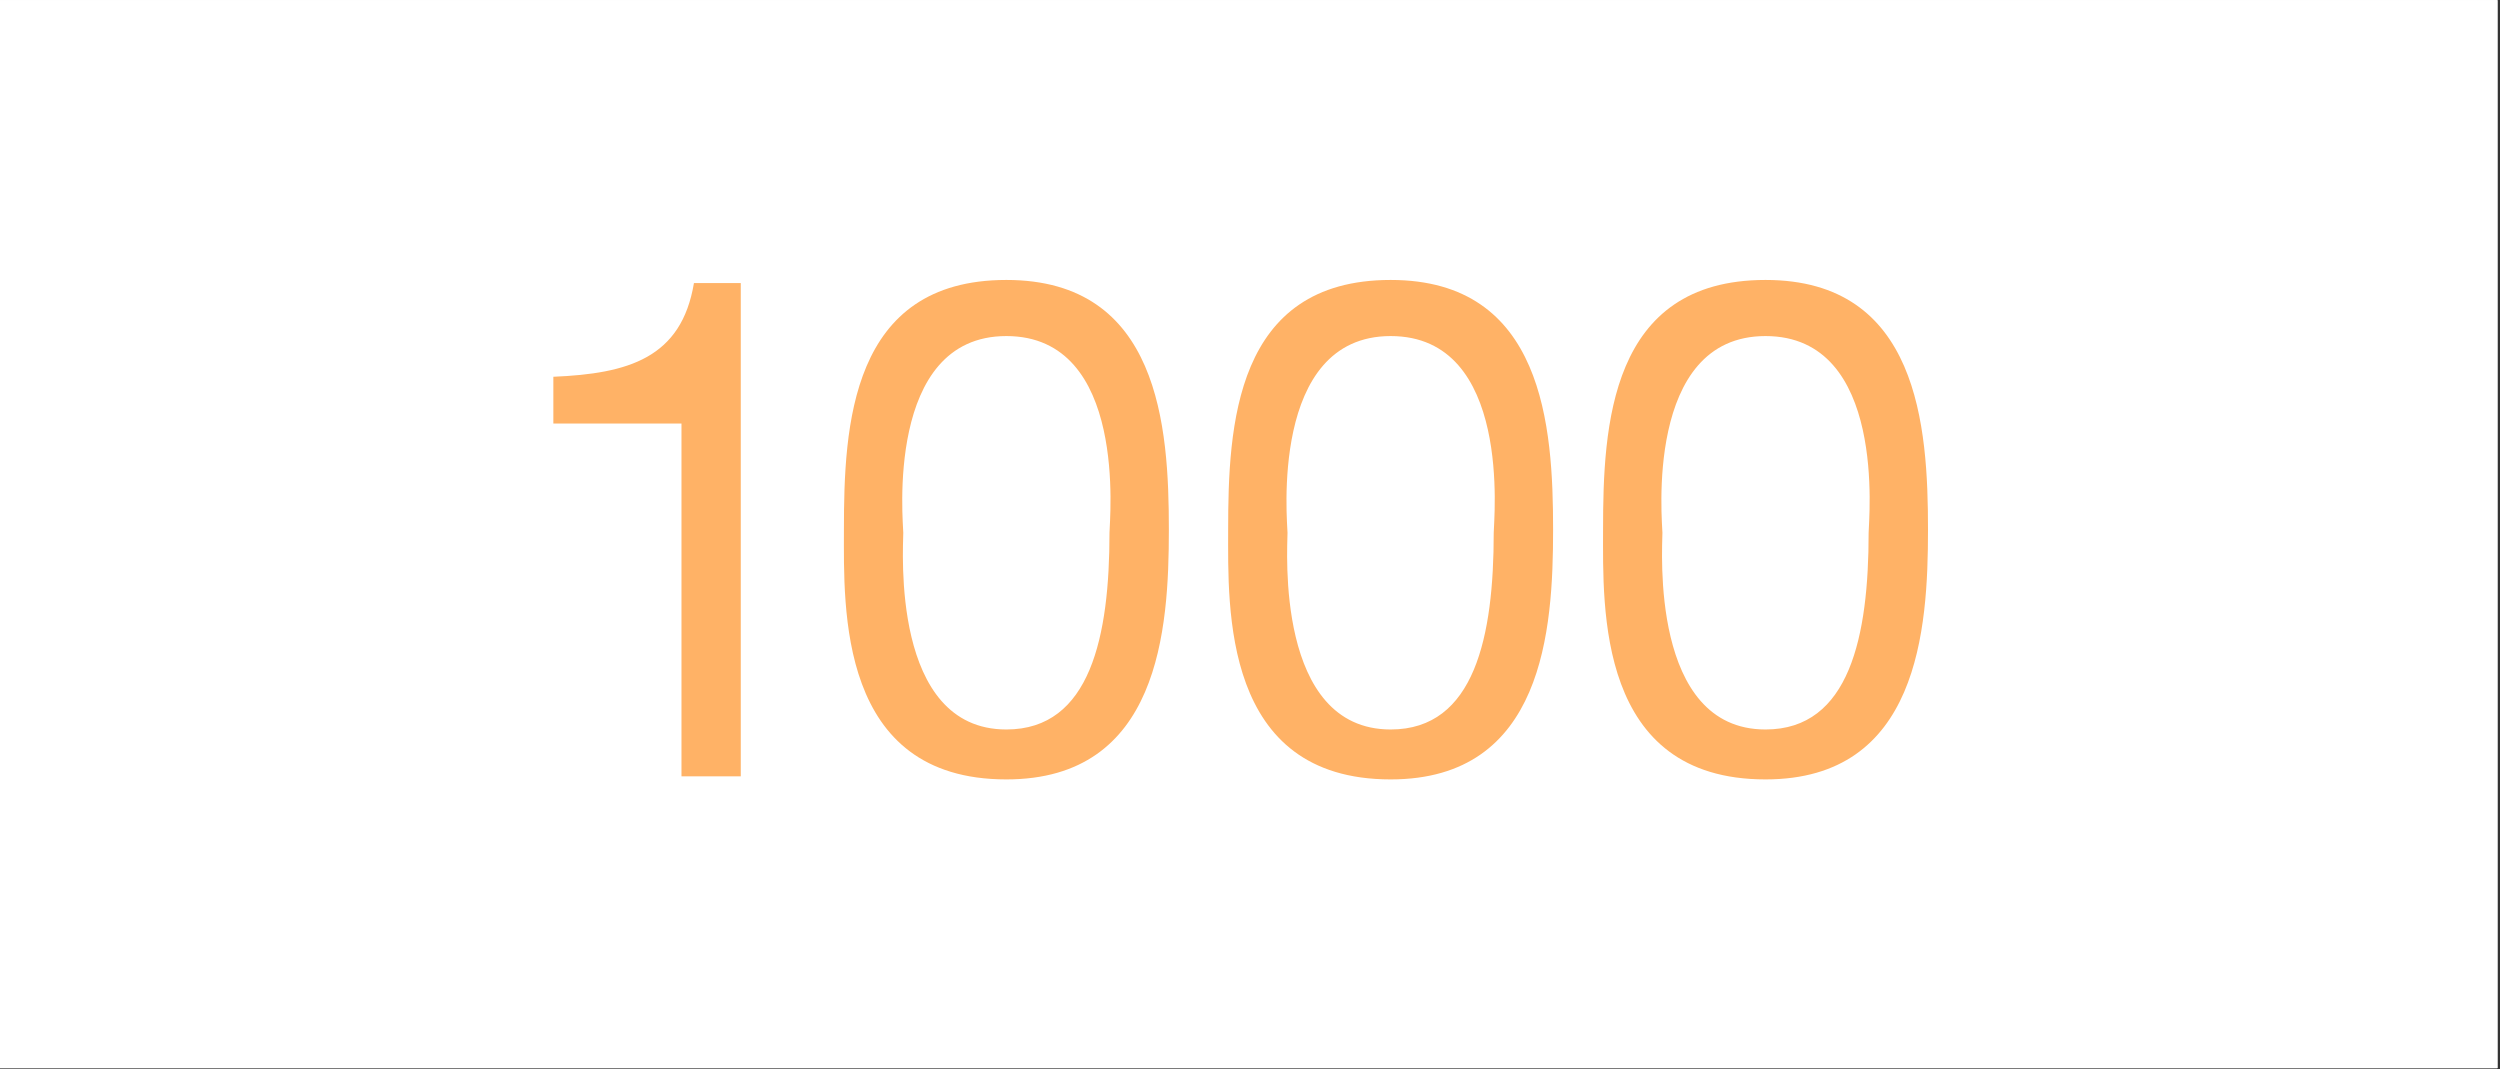 <?xml version="1.0" encoding="UTF-8"?><svg xmlns="http://www.w3.org/2000/svg" xmlns:xlink="http://www.w3.org/1999/xlink" contentScriptType="text/ecmascript" width="710.25" zoomAndPan="magnify" contentStyleType="text/css" viewBox="0 0 710.25 303.75" height="303.75" preserveAspectRatio="xMidYMid meet" version="1.0"><rect x="0" y="0" width="710.25" height="303.75" fill="#333333" stroke="none"/><defs><clipPath id="clip-0"><path d="M 0 0.035 L 709.5 0.035 L 709.5 303.465 L 0 303.465 Z M 0 0.035 " clip-rule="nonzero"/></clipPath><clipPath id="clip-1"><path d="M 155.438 27.18 L 554.016 27.18 L 554.016 276.668 L 155.438 276.668 Z M 155.438 27.18 " clip-rule="nonzero"/></clipPath></defs><g clip-path="url(#clip-0)"><path fill="rgb(100%, 100%, 100%)" d="M 0 0.035 L 710.25 0.035 L 710.25 311.707 L 0 311.707 Z M 0 0.035 " fill-opacity="1" fill-rule="nonzero"/><path fill="rgb(100%, 100%, 100%)" d="M 0 0.035 L 709.5 0.035 L 709.5 303.465 L 0 303.465 Z M 0 0.035 " fill-opacity="1" fill-rule="nonzero"/><path fill="rgb(100%, 100%, 100%)" d="M 0 0.035 L 709.5 0.035 L 709.5 303.465 L 0 303.465 Z M 0 0.035 " fill-opacity="1" fill-rule="nonzero"/></g><g clip-path="url(#clip-1)"><path fill="rgb(100%, 69.8%, 39.999%)" d="M 189.754 -22.961 C 147.445 -22.961 113.816 10.645 113.816 52.922 L 113.816 248.043 C 113.816 290.32 147.445 323.926 189.754 323.926 L 515.199 323.926 C 557.508 323.926 591.137 290.32 591.137 248.043 L 591.137 52.922 C 591.137 10.645 557.508 -22.961 515.199 -22.961 Z M 189.754 -1.277 L 515.199 -1.277 C 545.574 -1.277 569.441 22.57 569.441 52.922 L 569.441 248.043 C 569.441 278.395 545.574 302.246 515.199 302.246 L 189.754 302.246 C 159.379 302.246 135.512 278.395 135.512 248.043 L 135.512 52.922 C 135.512 22.57 159.379 -1.277 189.754 -1.277 Z M 285.902 79.535 C 241.523 79.535 239.758 121.215 239.758 150.484 C 239.758 172.652 237.977 221.43 285.902 221.43 C 329.406 221.43 332.074 178.863 332.074 150.484 C 332.074 121.215 329.395 79.535 285.902 79.535 Z M 395.086 79.535 C 350.707 79.535 348.93 121.215 348.918 150.484 C 348.918 172.652 347.156 221.43 395.086 221.43 C 438.586 221.43 441.234 178.863 441.234 150.484 C 441.234 121.215 438.578 79.535 395.086 79.535 Z M 501.578 79.535 C 457.207 79.535 455.441 121.215 455.43 150.484 C 455.43 172.652 453.648 221.43 501.578 221.43 C 545.078 221.43 547.746 178.863 547.746 150.484 C 547.746 121.215 545.078 79.535 501.578 79.535 Z M 197.148 80.426 C 193.602 101.715 178.516 106.148 157.207 107.039 L 157.207 120.332 L 193.609 120.332 L 193.609 220.562 L 210.453 220.562 L 210.453 80.426 Z M 285.902 95.477 C 320.52 95.477 315.207 147.805 315.207 151.352 C 315.207 180.621 309.867 207.246 285.902 207.246 C 253.055 207.246 256.621 155.797 256.621 151.352 C 256.621 148.684 251.285 95.477 285.902 95.477 Z M 395.086 95.477 C 429.703 95.477 424.367 147.805 424.367 151.352 C 424.367 180.621 419.051 207.246 395.086 207.246 C 362.246 207.246 365.781 155.797 365.781 151.352 C 365.781 148.684 360.469 95.477 395.086 95.477 Z M 501.578 95.477 C 536.195 95.477 530.879 147.805 530.879 151.352 C 530.879 180.621 525.539 207.246 501.578 207.246 C 468.738 207.246 472.293 155.797 472.293 151.352 C 472.293 148.684 466.961 95.477 501.578 95.477 Z M 501.578 95.477 " fill-opacity="1" fill-rule="nonzero"/></g></svg>